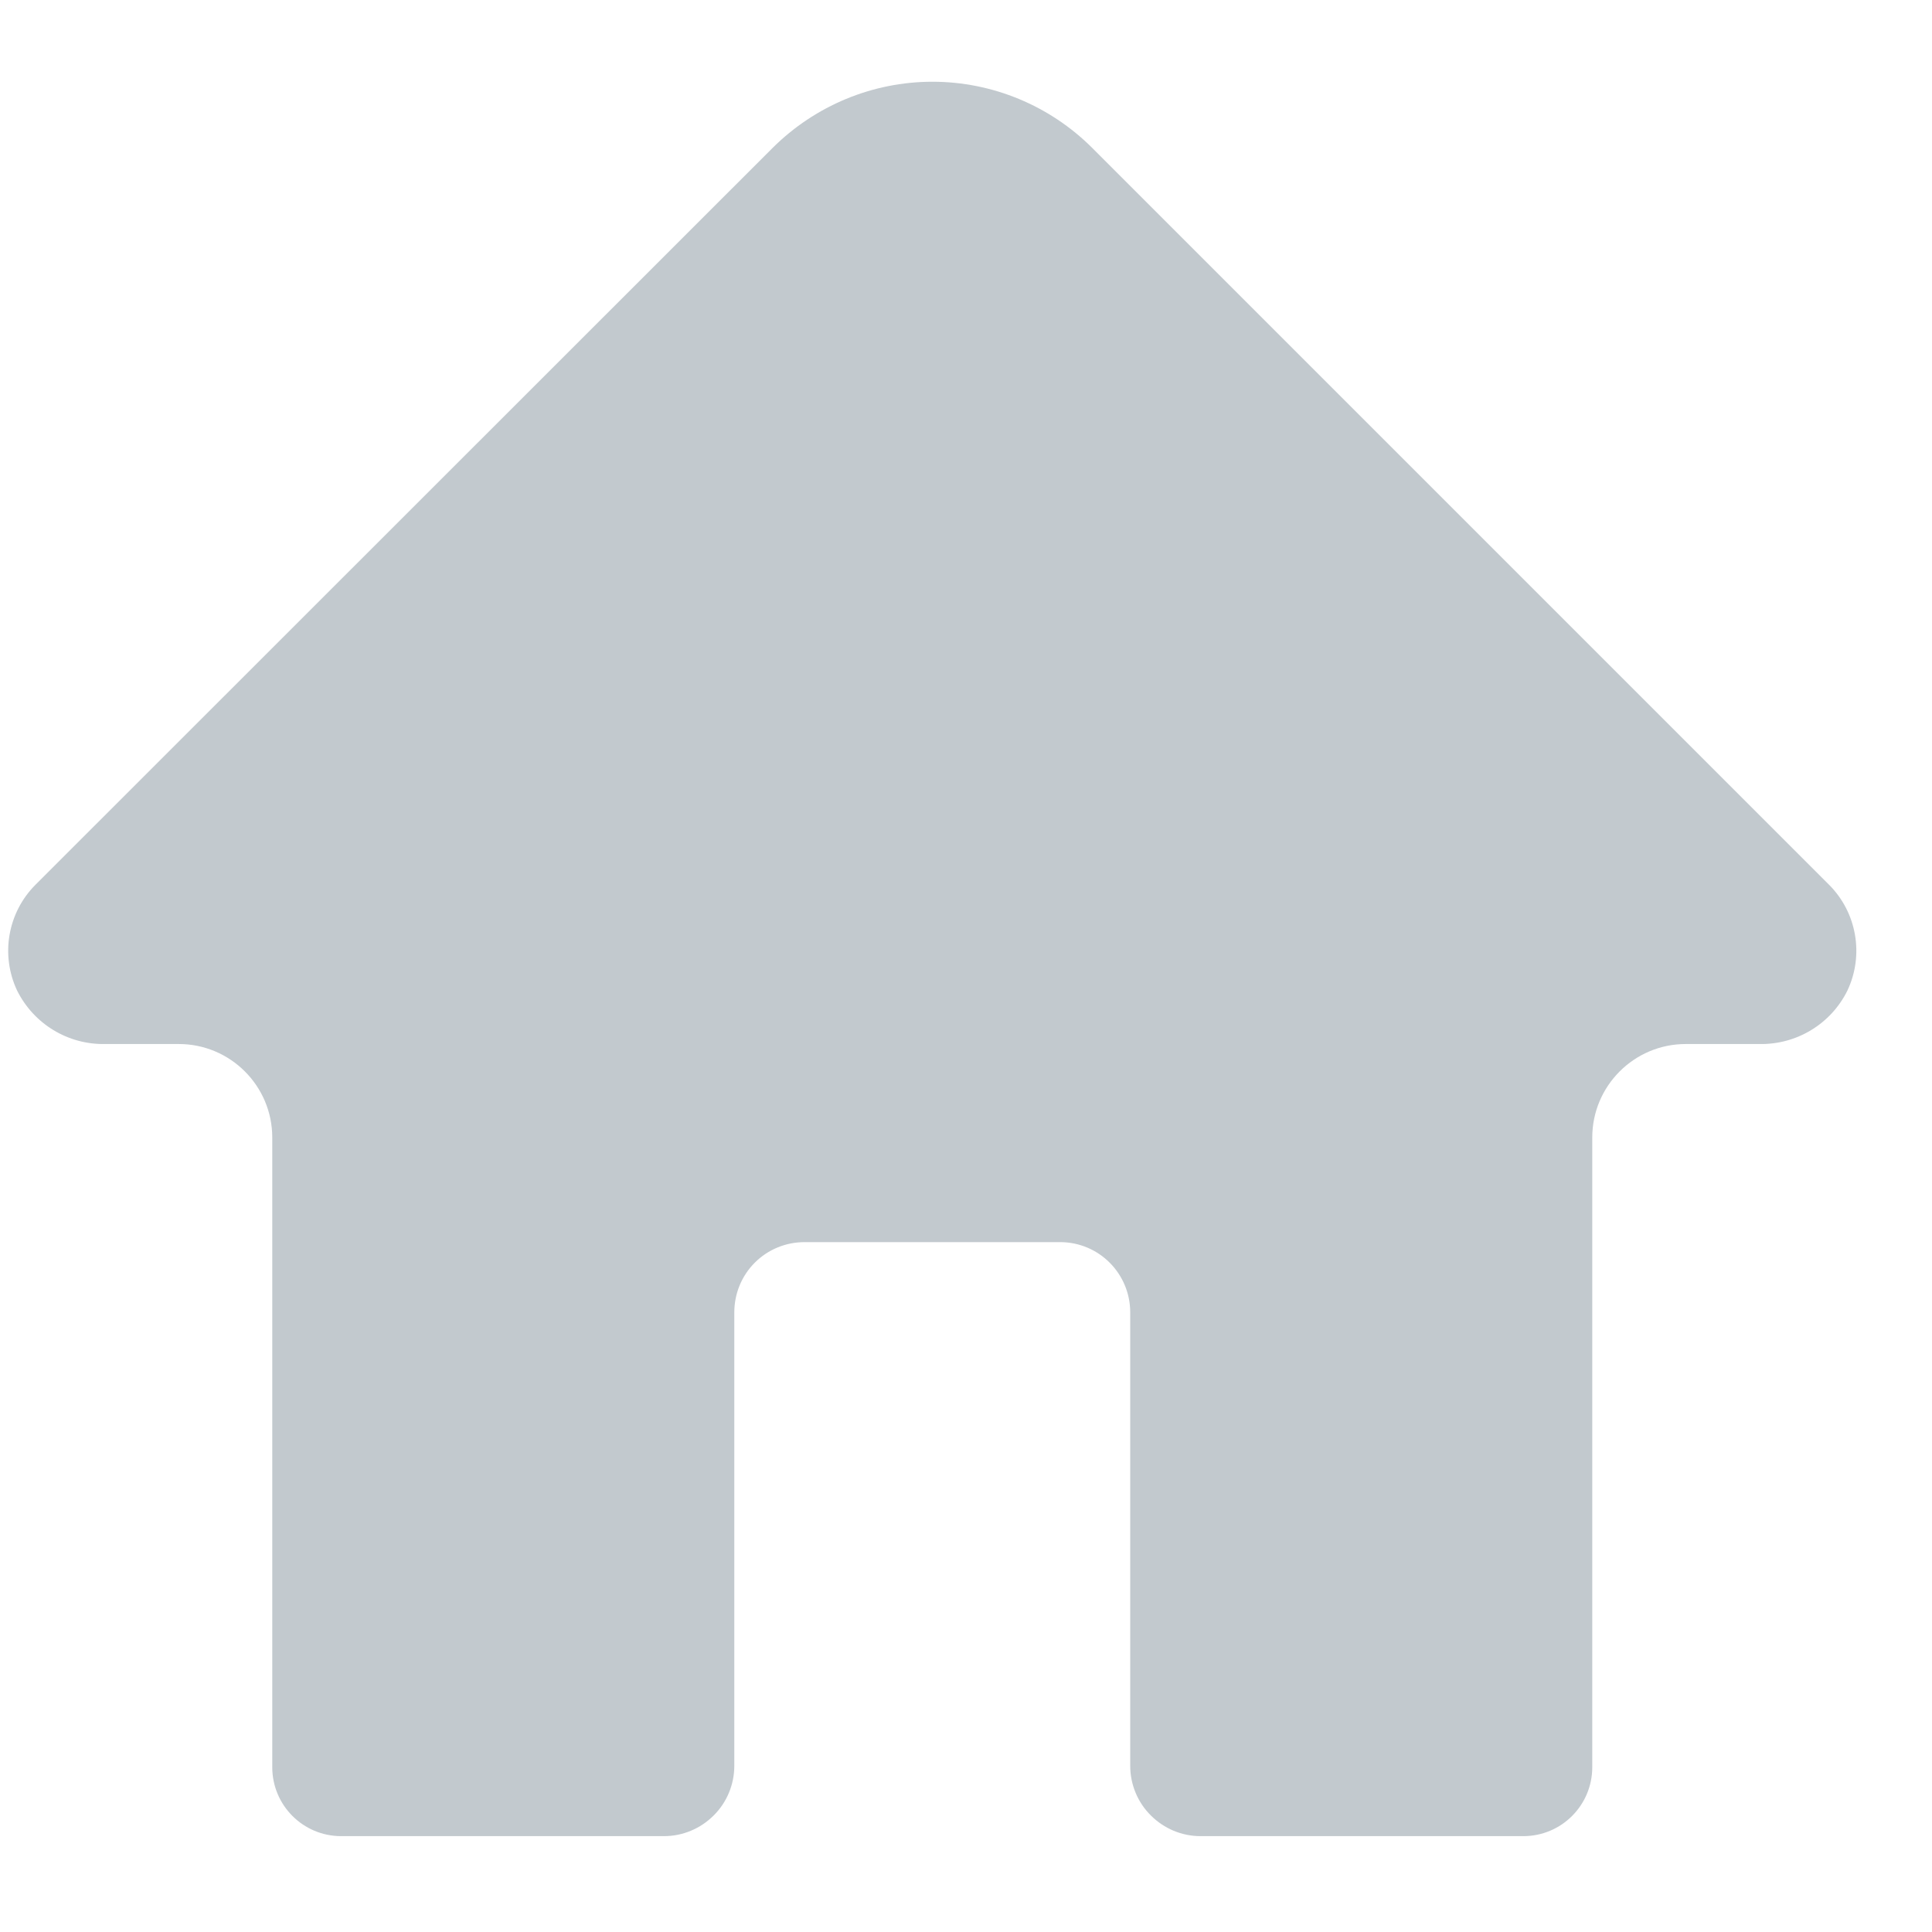 <?xml version="1.0" encoding="UTF-8"?>
<svg width="13px" height="13px" viewBox="0 0 13 13" version="1.1" xmlns="http://www.w3.org/2000/svg" xmlns:xlink="http://www.w3.org/1999/xlink">
    <!-- Generator: Sketch 52.4 (67378) - http://www.bohemiancoding.com/sketch -->
    <title>homeicon</title>
    <desc>Created with Sketch.</desc>
    <g id="Design" stroke="none" stroke-width="1" fill="none" fill-rule="evenodd">
        <g id="File-a-new-Ticket-Copy-2" transform="translate(-16, -16)" fill="#C2C9CE">
            <g id="homeicon" transform="translate(15.797, 16.309)">
                <path d="M8.281,12.046 L10.453,12.046 C10.71,12.046 10.917,11.838 10.917,11.582 L10.917,7.345 C10.917,6.998 11.199,6.716 11.546,6.716 L12.041,6.716 C12.292,6.721 12.523,6.581 12.634,6.356 C12.747,6.116 12.697,5.831 12.51,5.644 L7.553,0.687 C7.268,0.402 6.881,0.241 6.477,0.241 C6.074,0.241 5.687,0.402 5.401,0.687 L0.442,5.644 C0.255,5.831 0.205,6.116 0.318,6.356 C0.43,6.581 0.66,6.721 0.911,6.716 L1.406,6.716 C1.753,6.716 2.035,6.998 2.035,7.345 L2.035,11.582 C2.035,11.838 2.242,12.046 2.499,12.046 L4.671,12.046 C4.796,12.046 4.916,11.996 5.005,11.907 C5.094,11.819 5.144,11.698 5.144,11.573 L5.144,8.522 C5.144,8.396 5.193,8.276 5.282,8.187 C5.371,8.098 5.491,8.049 5.617,8.049 L7.338,8.049 C7.598,8.05 7.808,8.261 7.808,8.522 L7.808,11.573 C7.808,11.698 7.858,11.819 7.947,11.907 C8.036,11.996 8.156,12.046 8.281,12.046 Z"></path>
            </g>
        </g>
    </g>
</svg>
